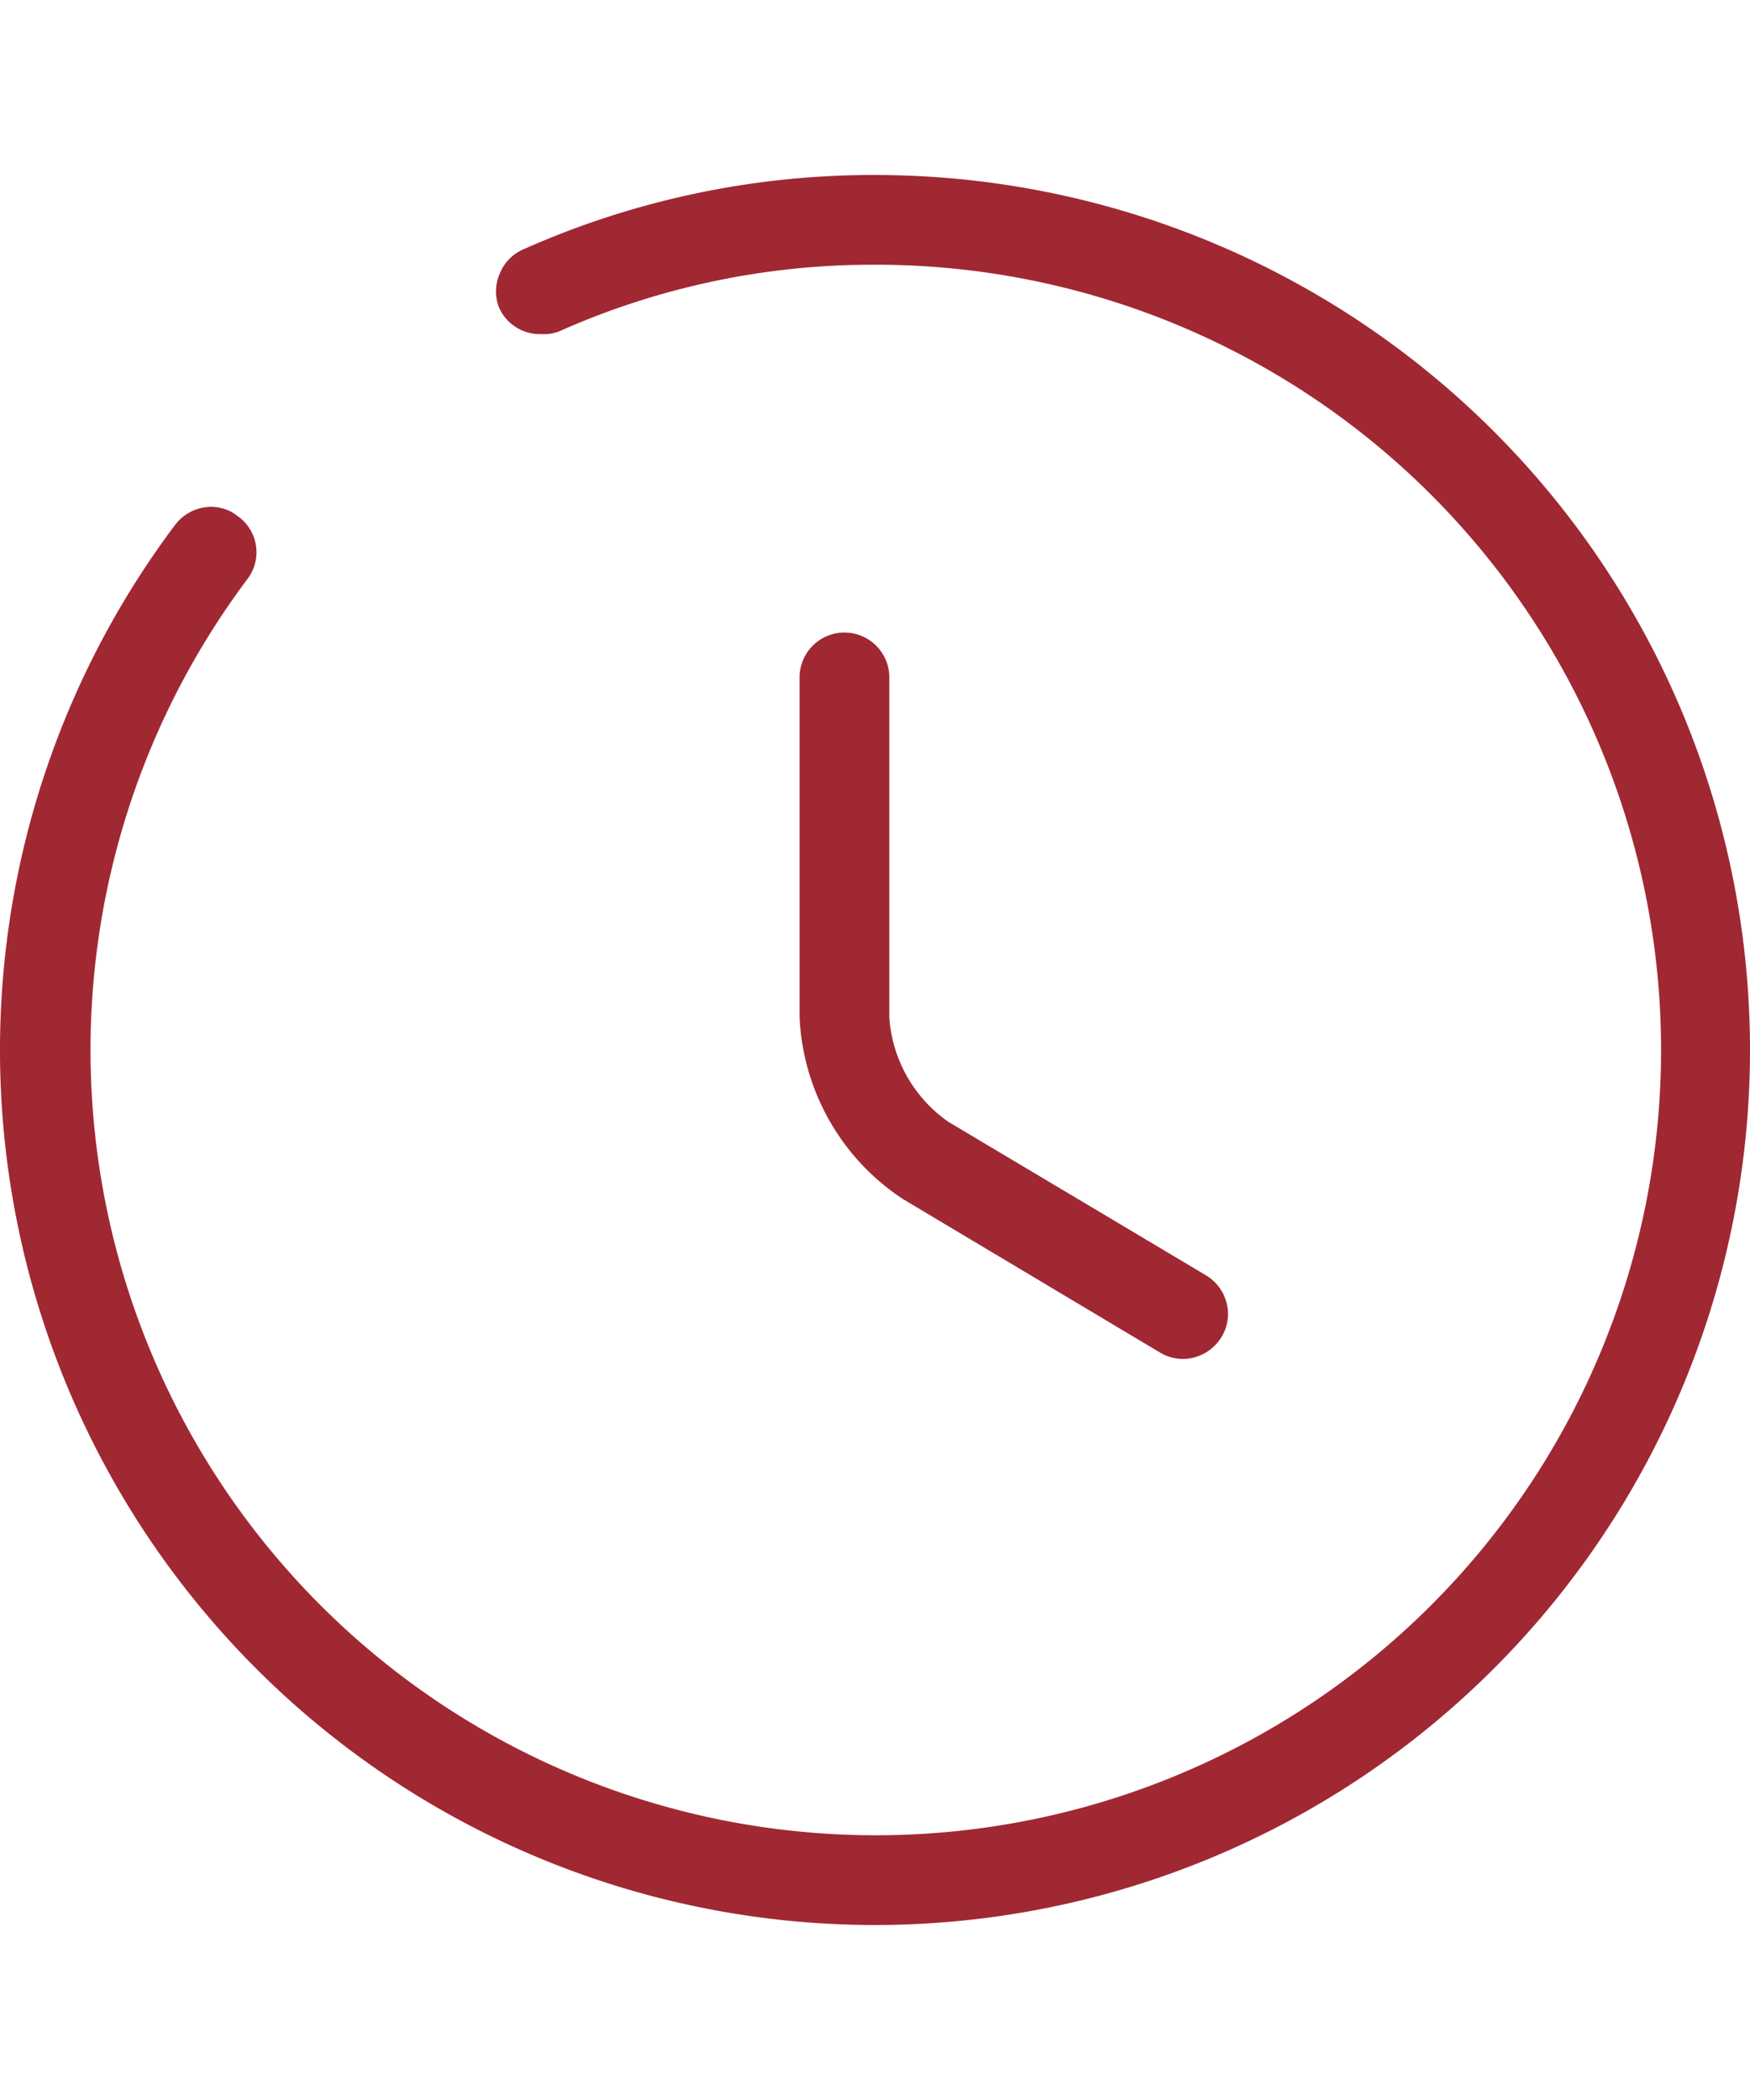 <svg xmlns="http://www.w3.org/2000/svg" width="55" height="66" viewBox="0 0 55 55"><defs><style>.cls-1{fill:#a02833;}</style></defs><g id="Ebene_1_Kopie" data-name="Ebene 1 Kopie"><path class="cls-1" d="M37.18,37.21a1.42,1.42,0,0,1-.72-.2l-8.09-4.83a7.23,7.23,0,0,1-3.24-5.7V15.79a1.41,1.41,0,0,1,2.82,0V26.48a4.36,4.36,0,0,0,1.86,3.28l8.09,4.82a1.42,1.42,0,0,1,.65.87,1.38,1.38,0,0,1-.16,1.07A1.43,1.43,0,0,1,37.18,37.21Z"/><path class="cls-1" d="M27.5,55a27.5,27.5,0,0,1-22-44,1.43,1.43,0,0,1,1.13-.57,1.34,1.34,0,0,1,.84.29,1.39,1.39,0,0,1,.29,2A24.68,24.68,0,1,0,27.5,2.82a24.19,24.19,0,0,0-9.94,2.1A1.39,1.39,0,0,1,17,5,1.4,1.4,0,0,1,15.7,4.2a1.35,1.35,0,0,1,0-1.08,1.38,1.38,0,0,1,.74-.78A27,27,0,0,1,27.5,0a27.5,27.5,0,0,1,0,55Z"/></g></svg>